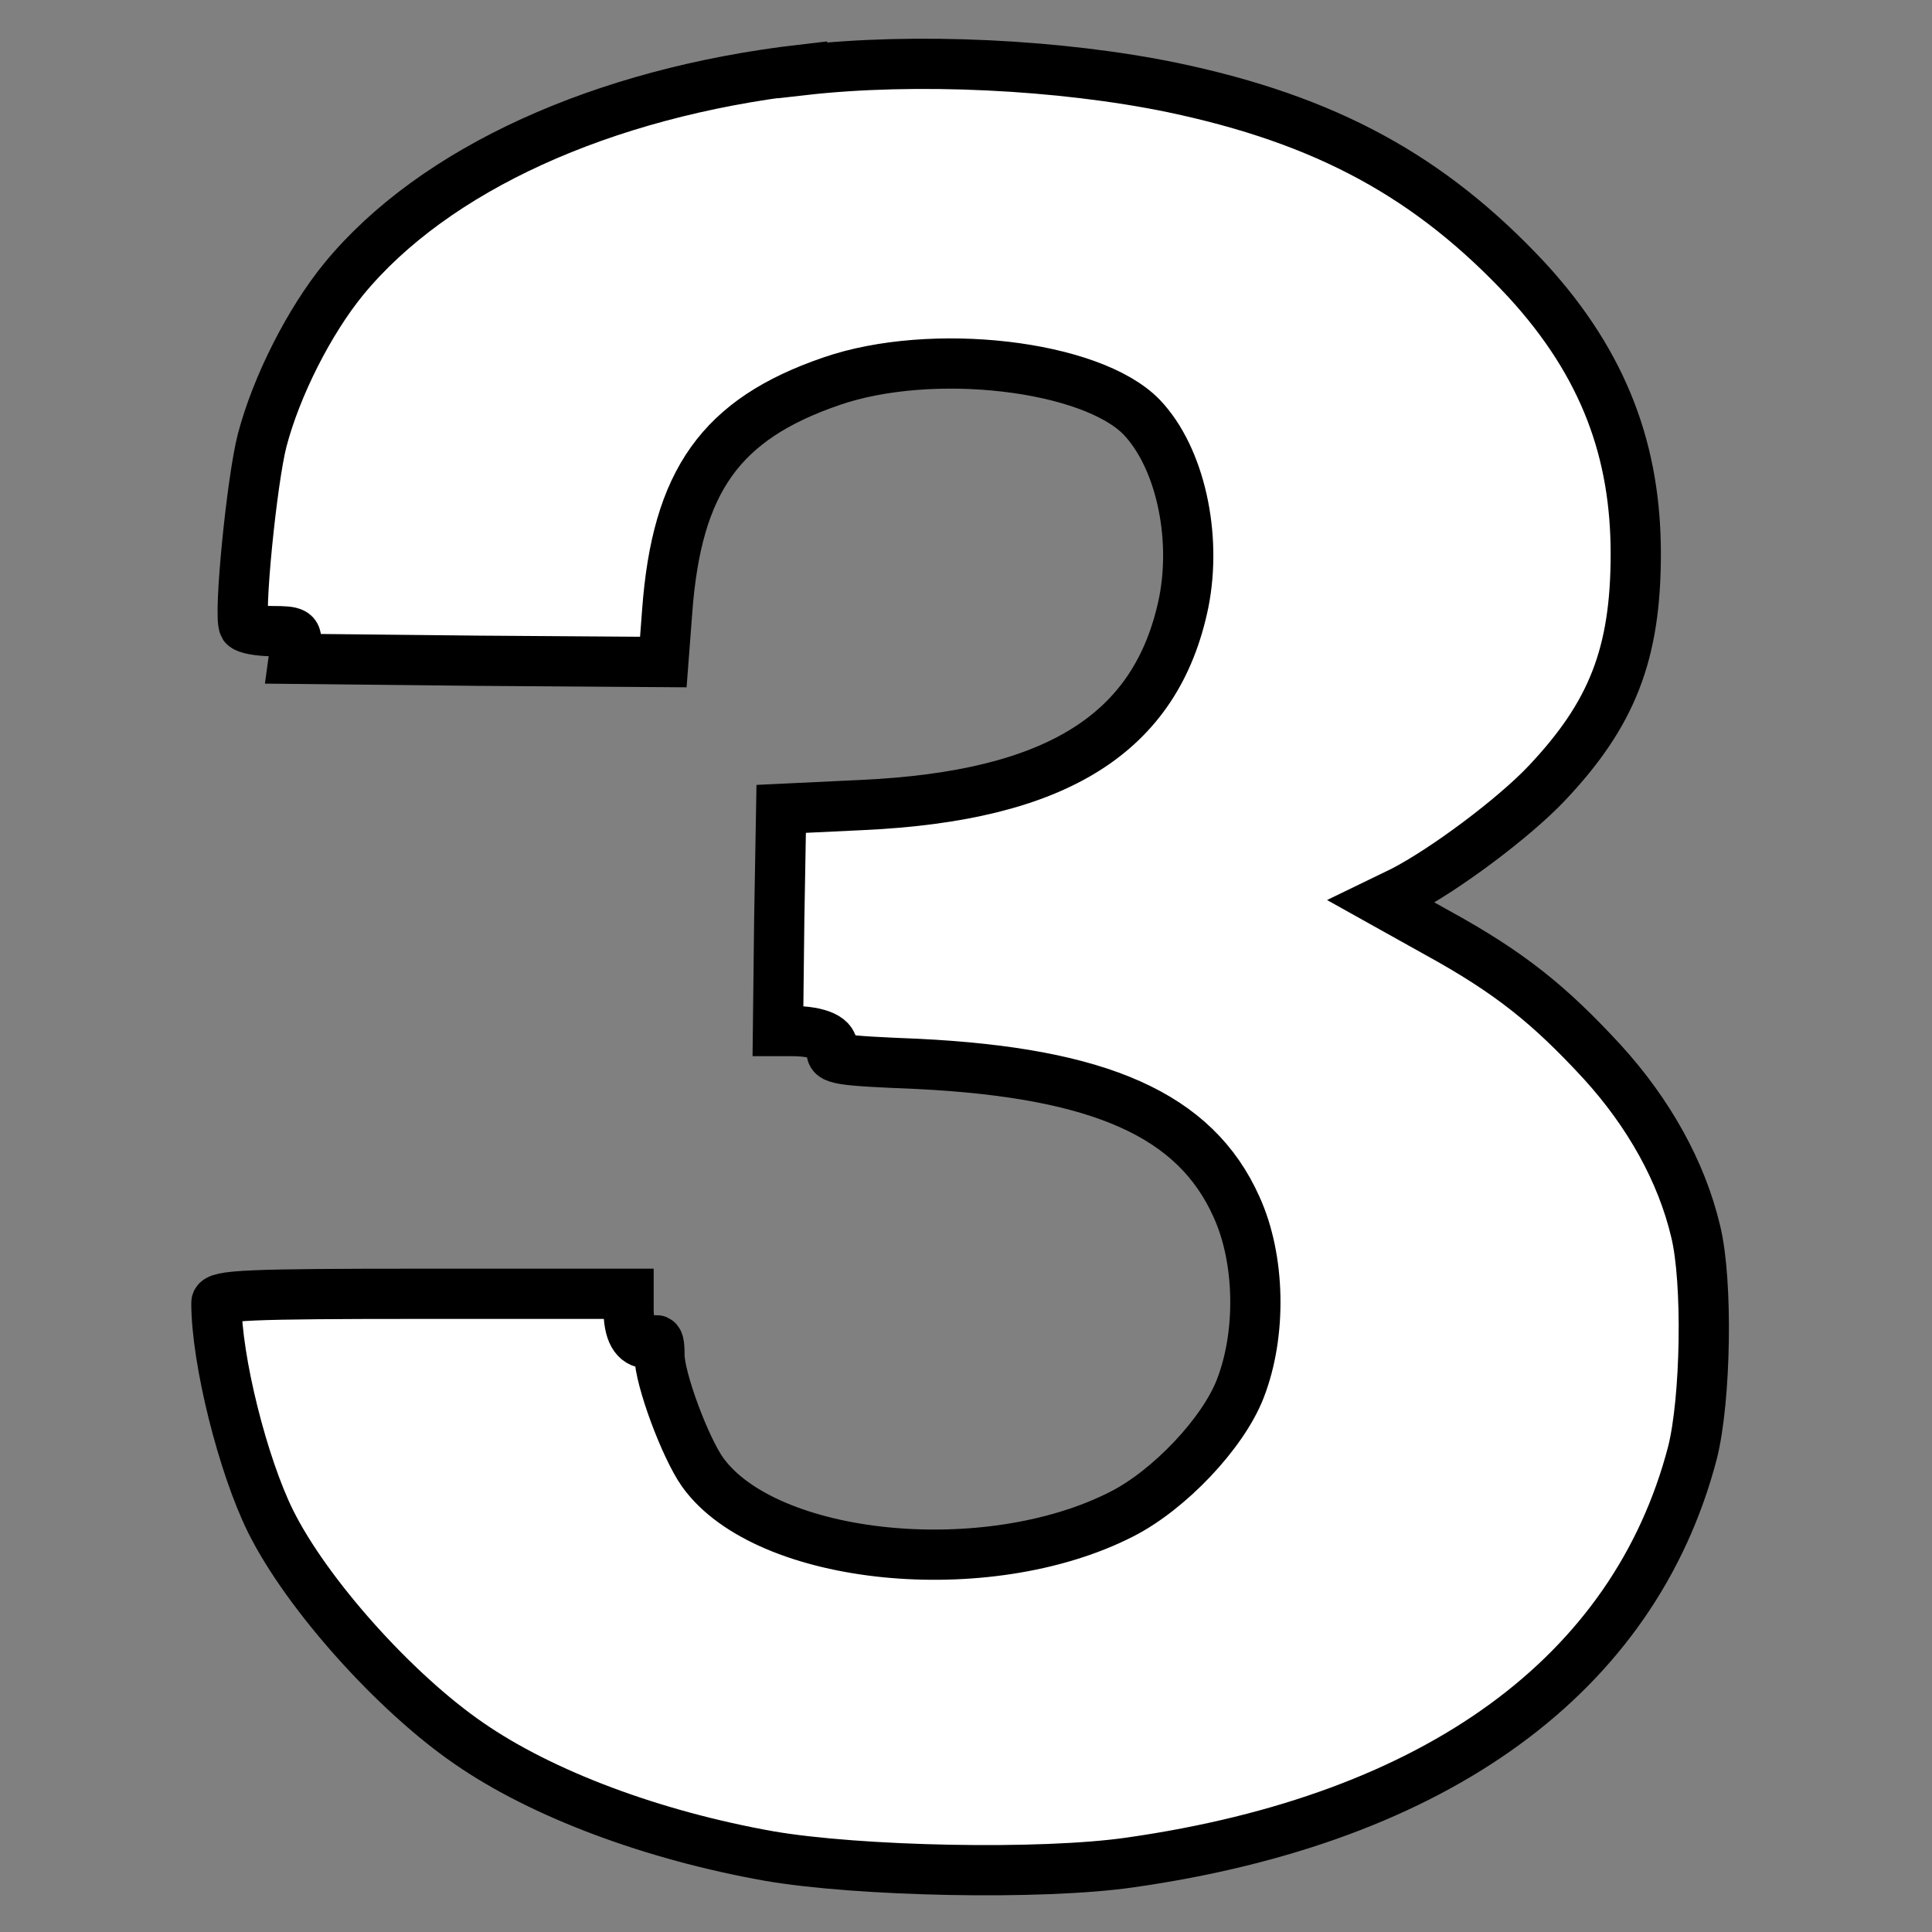 <?xml version="1.0" encoding="UTF-8"?>
<svg xmlns="http://www.w3.org/2000/svg" version="1.1" viewBox="0 0 300 300">
  <rect x="0" y="0" width="300" height="300" fill="#808080" stroke="none"/>
  <defs>
    <style>
      .cls-1 {
        stroke-width: 7.8px;
      }

      .cls-1, .cls-2 {
        fill: #fff;
        stroke: #000;
        stroke-miterlimit: 10;
      }

      .cls-2 {
        display: none;
        stroke-width: 8px;
      }
    </style>
  </defs>
  <!-- Generator: Adobe Illustrator 28.6.0, SVG Export Plug-In . SVG Version: 1.2.0 Build 709)  -->
  <g>
    <g id="_レイヤー_1" data-name="レイヤー_1">
      <path class="cls-2" d="M148.1,22c-11.5,24-40.7,37.4-86.8,39.9l-13.5.7v35l4.3.3c3.6.3,4.3.6,4,2.3-.3,1.9.4,2,36.5,1.9h36.7v182h4c3.6,0,4,.2,4,2.5v2.5h64v-133.5c0-130.8,0-133.5-1.9-133.5s-2.1-1-2.6-4l-.7-4h-22.1c0,.1-22.2.1-22.2.1l-3.7,7.8Z"/>
      <path class="cls-2" d="M123.3,10.4c-1.4.2-5.9.9-10,1.5C62.6,19.2,32.3,51,31.9,97.3v12c-.1,0,3.6.3,3.6.3,2.8.2,3.8.8,4,2.3.2,1.1.6,2,1.1,1.9h60.7v-8.8c0-9.5,1.7-17.8,5.1-24.4,3.1-6.1,11.4-14.4,17.3-17.3,14.7-7.2,36.7-7.2,51.9,0,6.6,3.2,9.9,6.7,13.6,14.5,2.4,5.1,2.6,6.5,2.6,19.5s-.1,14.1-3.2,20.8c-7.6,16.1-24.4,28.8-79.3,60.1-12.4,7.1-26.4,15.5-31.1,18.8-31.1,21.2-44.8,41.9-49.8,75.5-.6,3.9-1.1,8.6-1.1,10.2,0,3,.2,3.1,4.4,3.1s4.3.1,3.8,2.5l-.4,2.5h228.2v-22.5c0-21.8-.1-22.5-2-22.5s-2.1-.9-2.6-4l-.7-4H121.9l5.4-5.5c8.1-8.2,17.6-14.7,52.6-35.6,39.5-23.7,49.1-30.4,62.4-43.8,14.9-15,20.4-26.1,21.8-44.1,1.5-18.1-2.1-35.7-9.9-48.5-4.1-6.8-16.8-20.7-24-26.2-12.2-9.4-29.4-16.8-48.9-21-9.8-2.1-14.7-2.5-33.5-2.8-12.1-.2-23.1-.2-24.5.1Z"/>
      <path class="cls-1" d="M124.6,10.8c-31.1,3.6-57.2,15.5-71.2,32.5-5.4,6.6-10.5,16.7-12.7,25.1-1.6,6.2-3.7,27.3-2.8,28.8.3.4,2.2.8,4.4.8,3.5,0,3.9.2,3.6,2.1l-.3,2.2,28.7.3,28.7.2.6-7.9c1.5-20.2,8.3-29.8,25.5-35.7,15.6-5.4,40.4-2.5,48.2,5.6,5.9,6.2,8.6,18.3,6.5,28.8-4.2,20.3-19.7,30-49.9,31.4l-12.6.6-.3,17.2-.2,17.3h2.1c4.4,0,6.8,1.2,6.3,2.9-.4,1.5,1,1.7,13.3,2.2,28.3,1.4,43.1,7.9,49.5,22.2,3.7,8.1,3.9,19.7.6,28.2-2.7,7-11.1,15.8-18.4,19.5-20.9,10.7-55.2,7.3-65.1-6.5-2.7-3.8-6.7-14.5-6.7-18.2s-.7-1.8-1.8-1.8c-2,0-3-1.8-3-5.4v-2.3h-32c-27,0-32,.2-32,1.4,0,8.9,4.1,25.2,8.4,33.9,5.6,11.3,19.3,26.6,30.8,34.5,11.4,7.9,28.6,14.3,46.6,17.5,13.9,2.4,42.3,3,56.1,1,47.7-6.8,78.3-29.2,87.3-63.6,2.1-8.3,2.4-26.7.5-34.4-2.2-9.3-7.3-18.4-14.5-26.3-8.2-8.9-14.4-13.9-25.7-20.1l-8.6-4.8,3.3-1.6c6.6-3.4,17.3-11.4,22.4-16.8,10.1-10.7,13.8-20,13.8-35.6s-4.7-29.2-16.9-42.5c-15-16.1-31.2-24.9-55-29.9-17.4-3.6-40-4.7-57.5-2.7Z"/>
    </g>
  </g>
</svg>